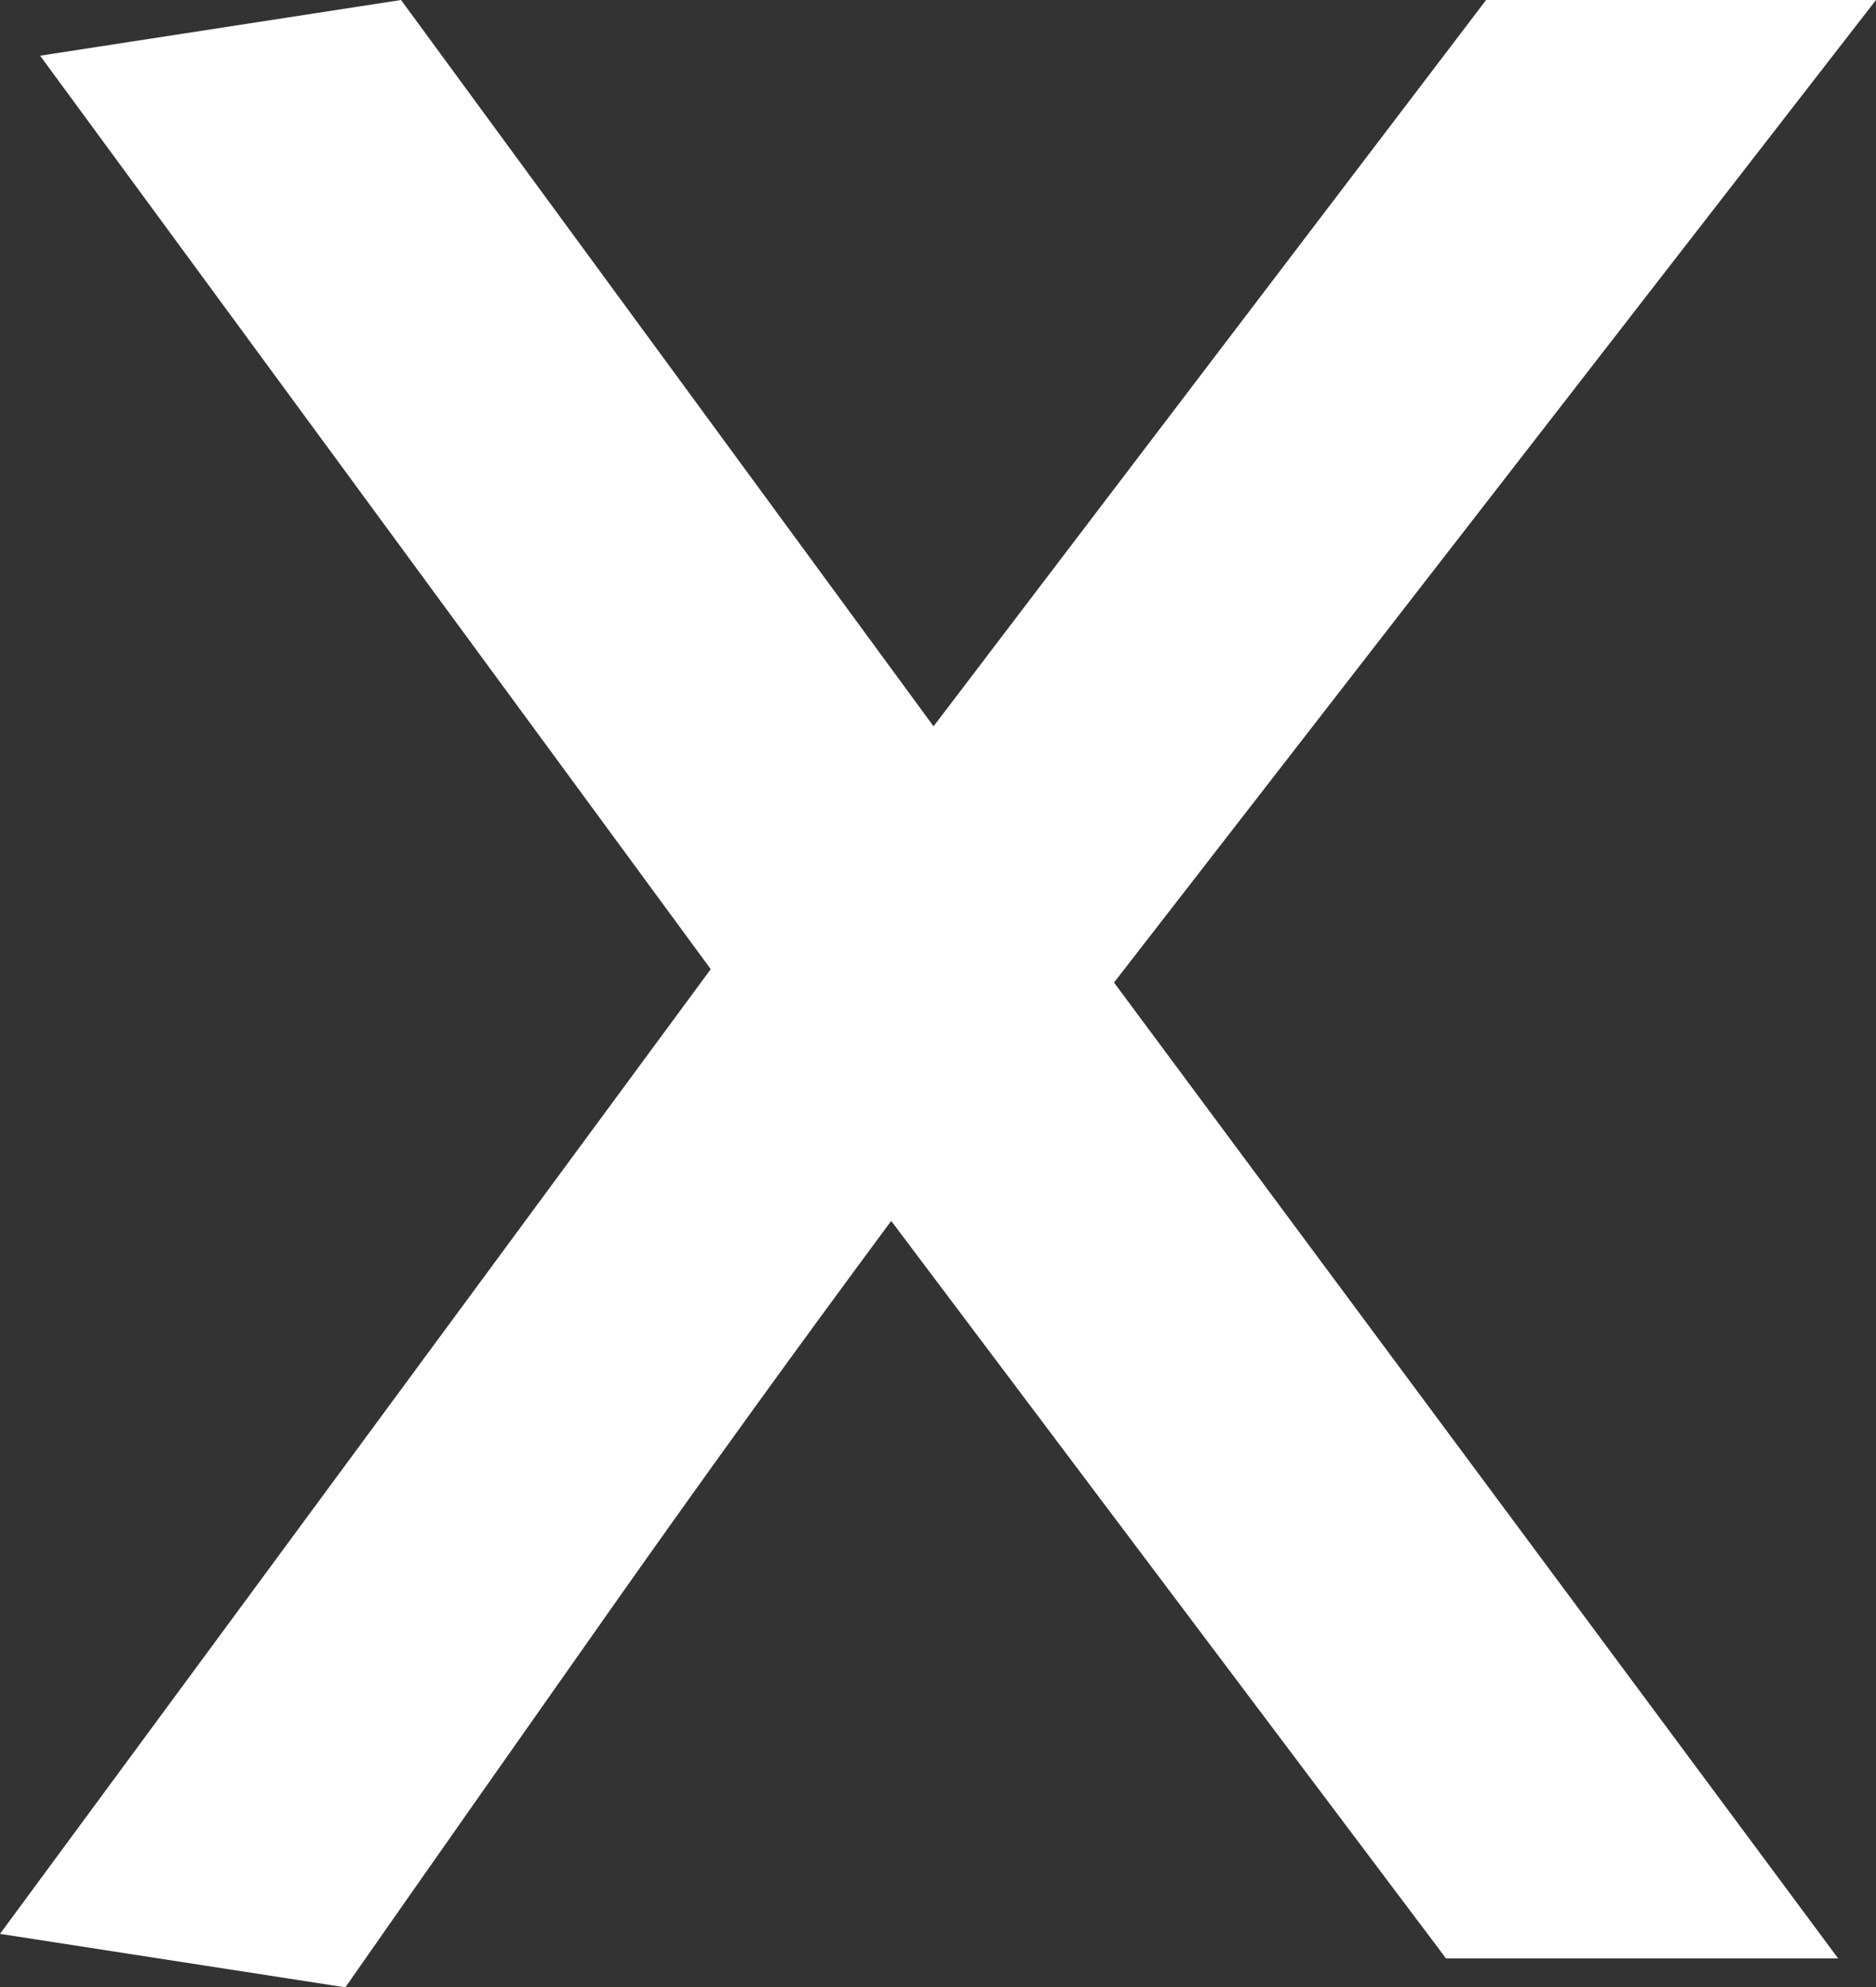 <svg xmlns="http://www.w3.org/2000/svg" viewBox="0 0 8.42 8.92"><rect x="0" y="0" width="8.42" height="8.92" fill="#333333" stroke="none"/><defs><style>.cls-1{fill:#fff;}</style></defs><title>icon-close</title><g id="Camada_2" data-name="Camada 2"><g id="Camada_1-2" data-name="Camada 1"><path class="cls-1" d="M0,8.68,3.19,4.35.18.25,1.8,0,4.19,3.26,6.67,0H8.42L5,4.41,8.25,8.79H6.49L4,5.48q-.63.85-1.25,1.73T1.55,8.92Z"/></g></g></svg>